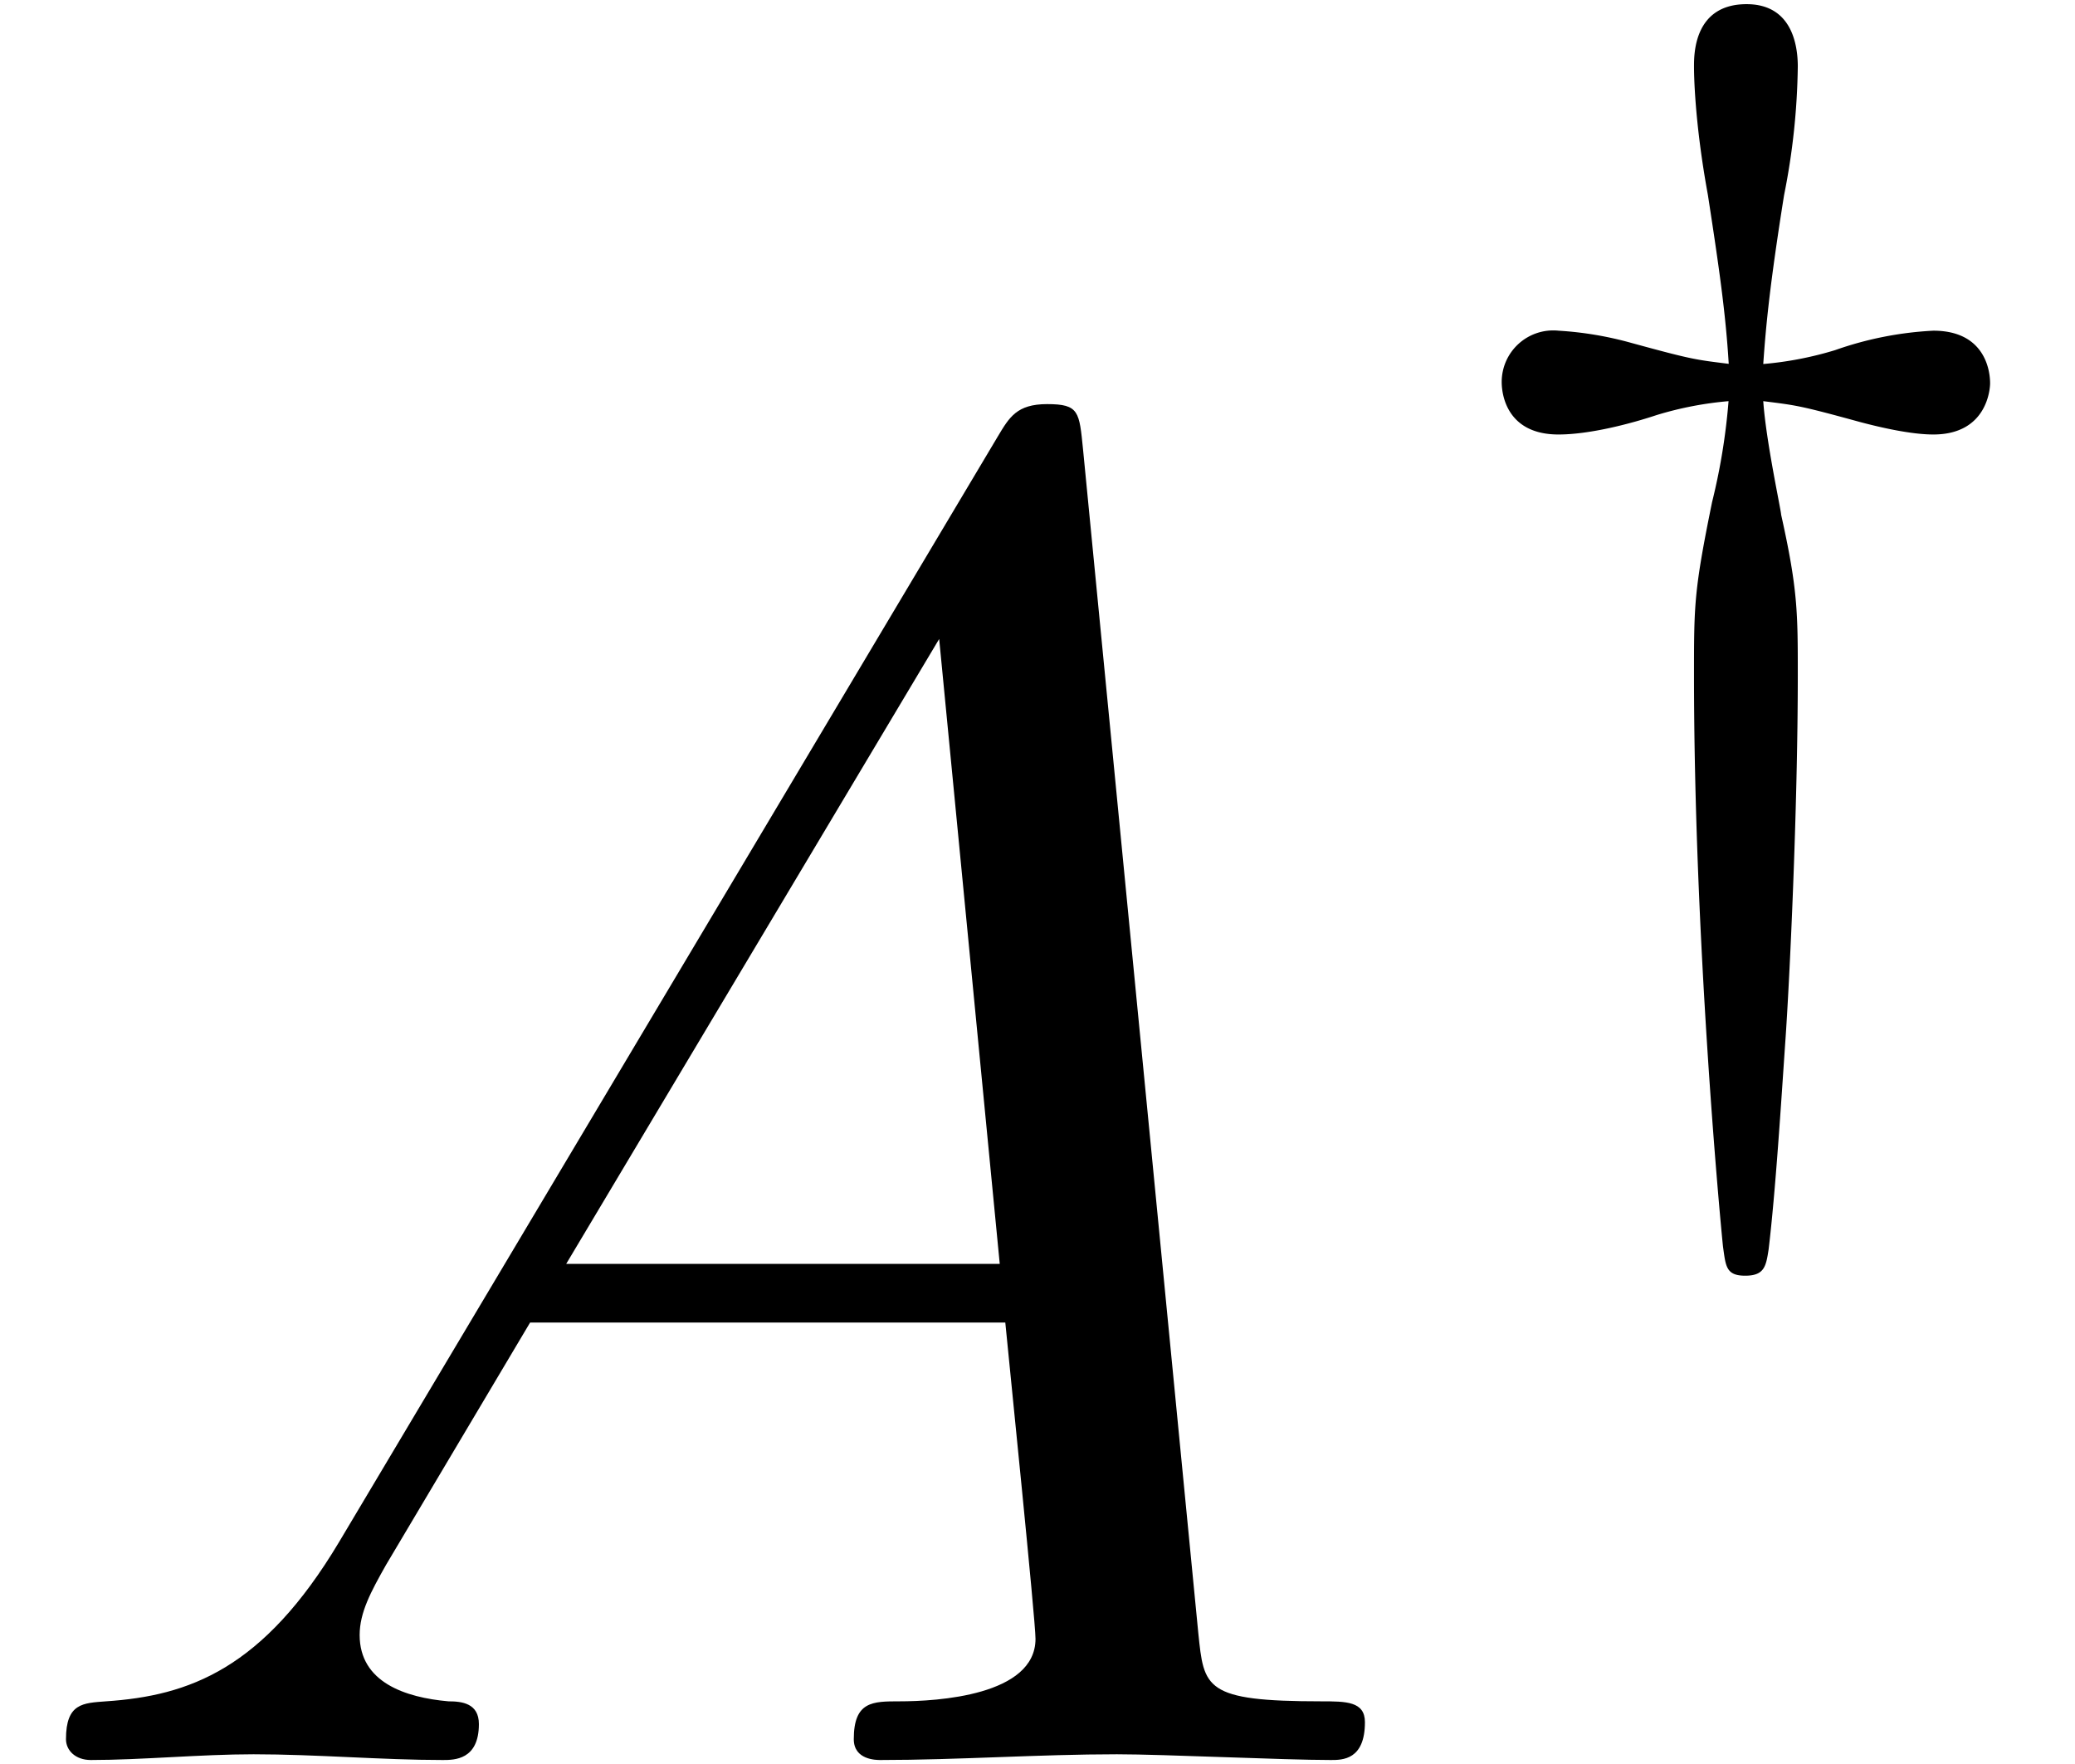<svg xmlns="http://www.w3.org/2000/svg" xmlns:xlink="http://www.w3.org/1999/xlink" width="20" height="17" viewBox="1872.02 1483.116 11.955 10.162"><defs><path id="g0-121" d="M1.977-3.324c.19.024.207.024.557.12.12.032.295.072.423.072.31 0 .327-.263.327-.295 0-.088-.04-.303-.327-.303a2 2 0 0 0-.566.112 2 2 0 0 1-.414.08c.016-.232.04-.471.12-.973a4 4 0 0 0 .079-.741c0-.12-.032-.359-.295-.359-.303 0-.303.287-.303.359 0 .024 0 .303.08.74.064.415.103.686.12.973-.192-.024-.208-.024-.559-.12a2 2 0 0 0-.422-.071.297.297 0 0 0-.327.295c0 .088.04.303.327.303.183 0 .422-.064.566-.112a2 2 0 0 1 .414-.08 3.6 3.6 0 0 1-.095.582c-.104.51-.104.59-.104.997 0 1.49.144 3.068.167 3.291.016.112.016.168.128.168s.12-.056.135-.152c.04-.335.072-.845.096-1.195.024-.335.072-1.34.072-2.112 0-.36 0-.495-.096-.925 0-.024-.087-.422-.103-.654"/><path id="g1-65" d="M1.953-1.255C1.516-.524 1.09-.37.61-.338c-.131.01-.23.01-.23.218 0 .065.055.12.143.12.294 0 .632-.033.938-.033.36 0 .742.033 1.09.033.066 0 .208 0 .208-.207 0-.12-.098-.131-.175-.131-.25-.022-.512-.11-.512-.382 0-.13.065-.25.152-.404l.83-1.396h2.738c.022.23.174 1.713.174 1.822 0 .327-.567.36-.785.36-.153 0-.262 0-.262.218 0 .12.13.12.153.12.447 0 .916-.033 1.363-.033.273 0 .96.033 1.233.033.066 0 .196 0 .196-.218 0-.12-.109-.12-.25-.12-.677 0-.677-.077-.71-.393L6.24-7.549c-.022-.218-.022-.262-.207-.262-.175 0-.218.076-.284.186zm1.309-1.603 2.149-3.6.349 3.6z"/></defs><g id="page1"><use xlink:href="#g1-65" x="1872.02" y="1493.255"/><use xlink:href="#g0-121" x="1880.202" y="1488.751"/></g><script type="text/ecmascript">if(window.parent.postMessage)window.parent.postMessage(&quot;0.02927|15|12.75|&quot;+window.location,&quot;*&quot;);</script></svg>